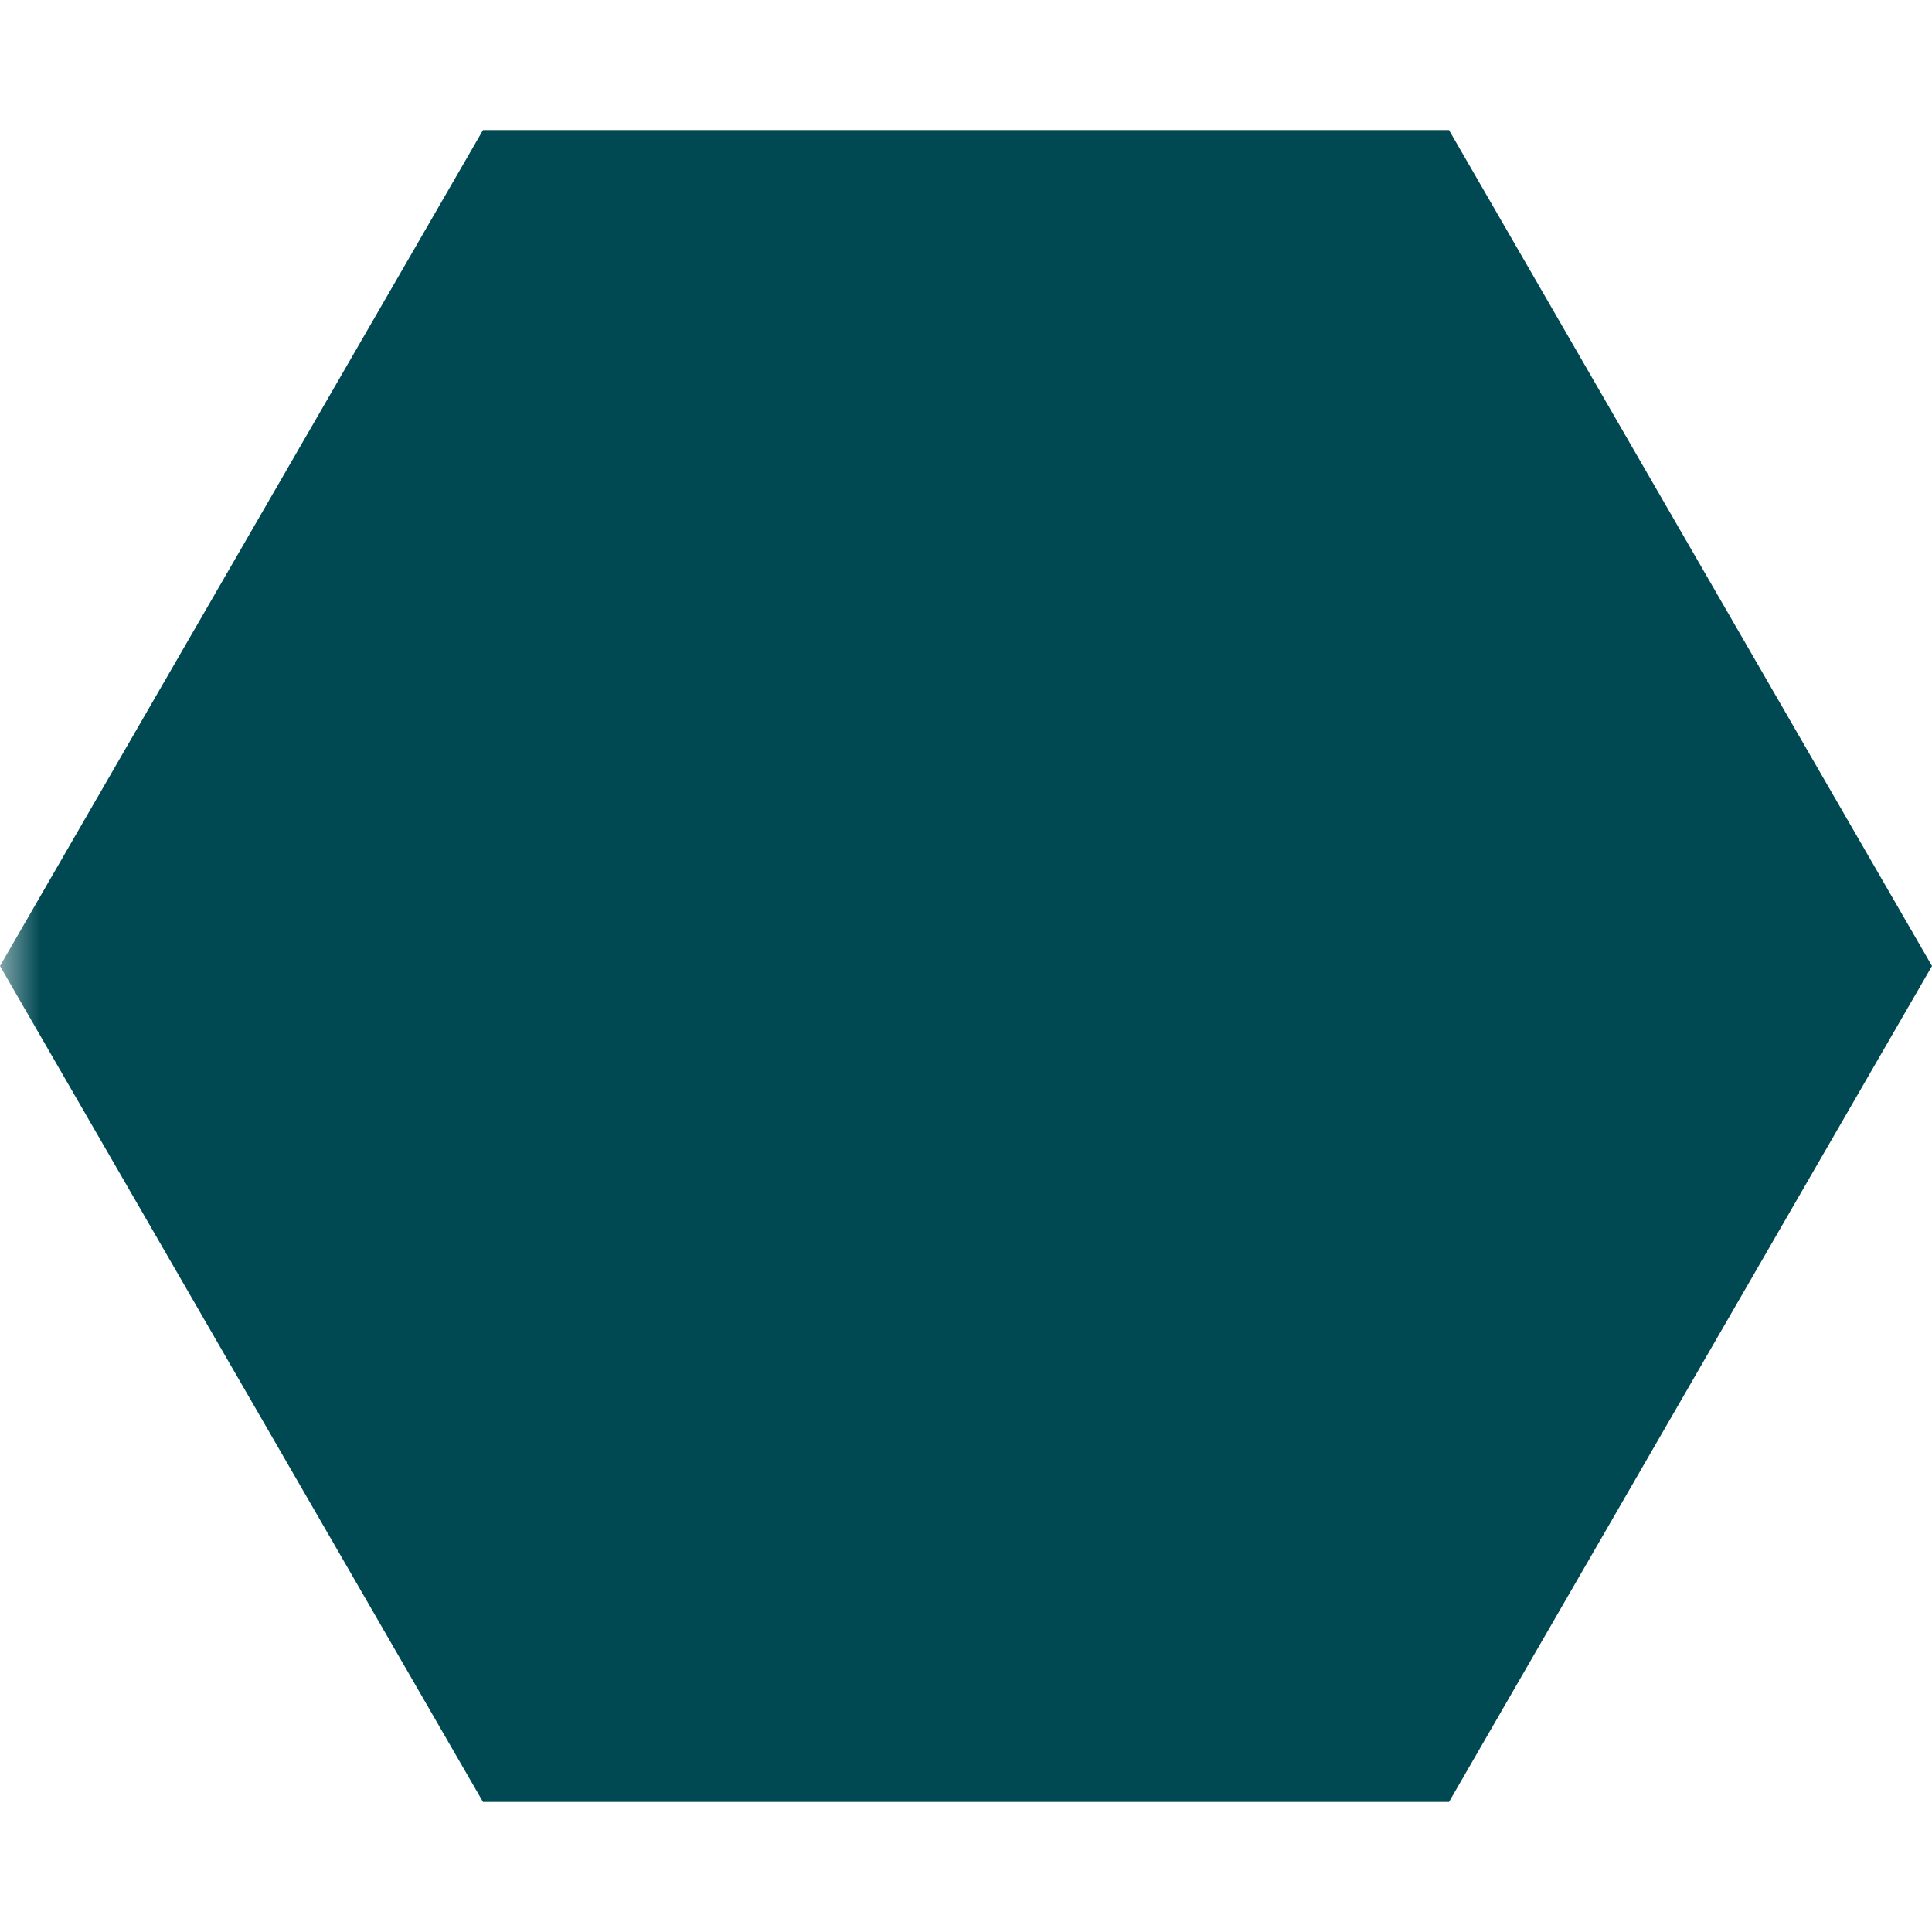 <svg version="1.1" xmlns="http://www.w3.org/2000/svg" xmlns:xlink="http://www.w3.org/1999/xlink" viewBox="0 0 24 24">
  <defs>
    <mask id="mask">
      <rect width="1772.308" height="913.792" fill="white" x="-1.846" y="-1.845"></rect>
      <path fill="black" d="M 12 6 C 8.682 6 6 8.682 6 12 C 6 15.318 8.682 18 12 18 C 15.318 18 18 15.318 18 12 C 18 8.682 15.318 6 12 6 Z"></path>
    </mask>
  </defs>
  <title>Metallic</title>
  <polygon mask="url(#mask)" fill="#004953" points="18 1.616 6 1.616 0 12 6 22.384 18 22.384 24 12"></polygon>
</svg>